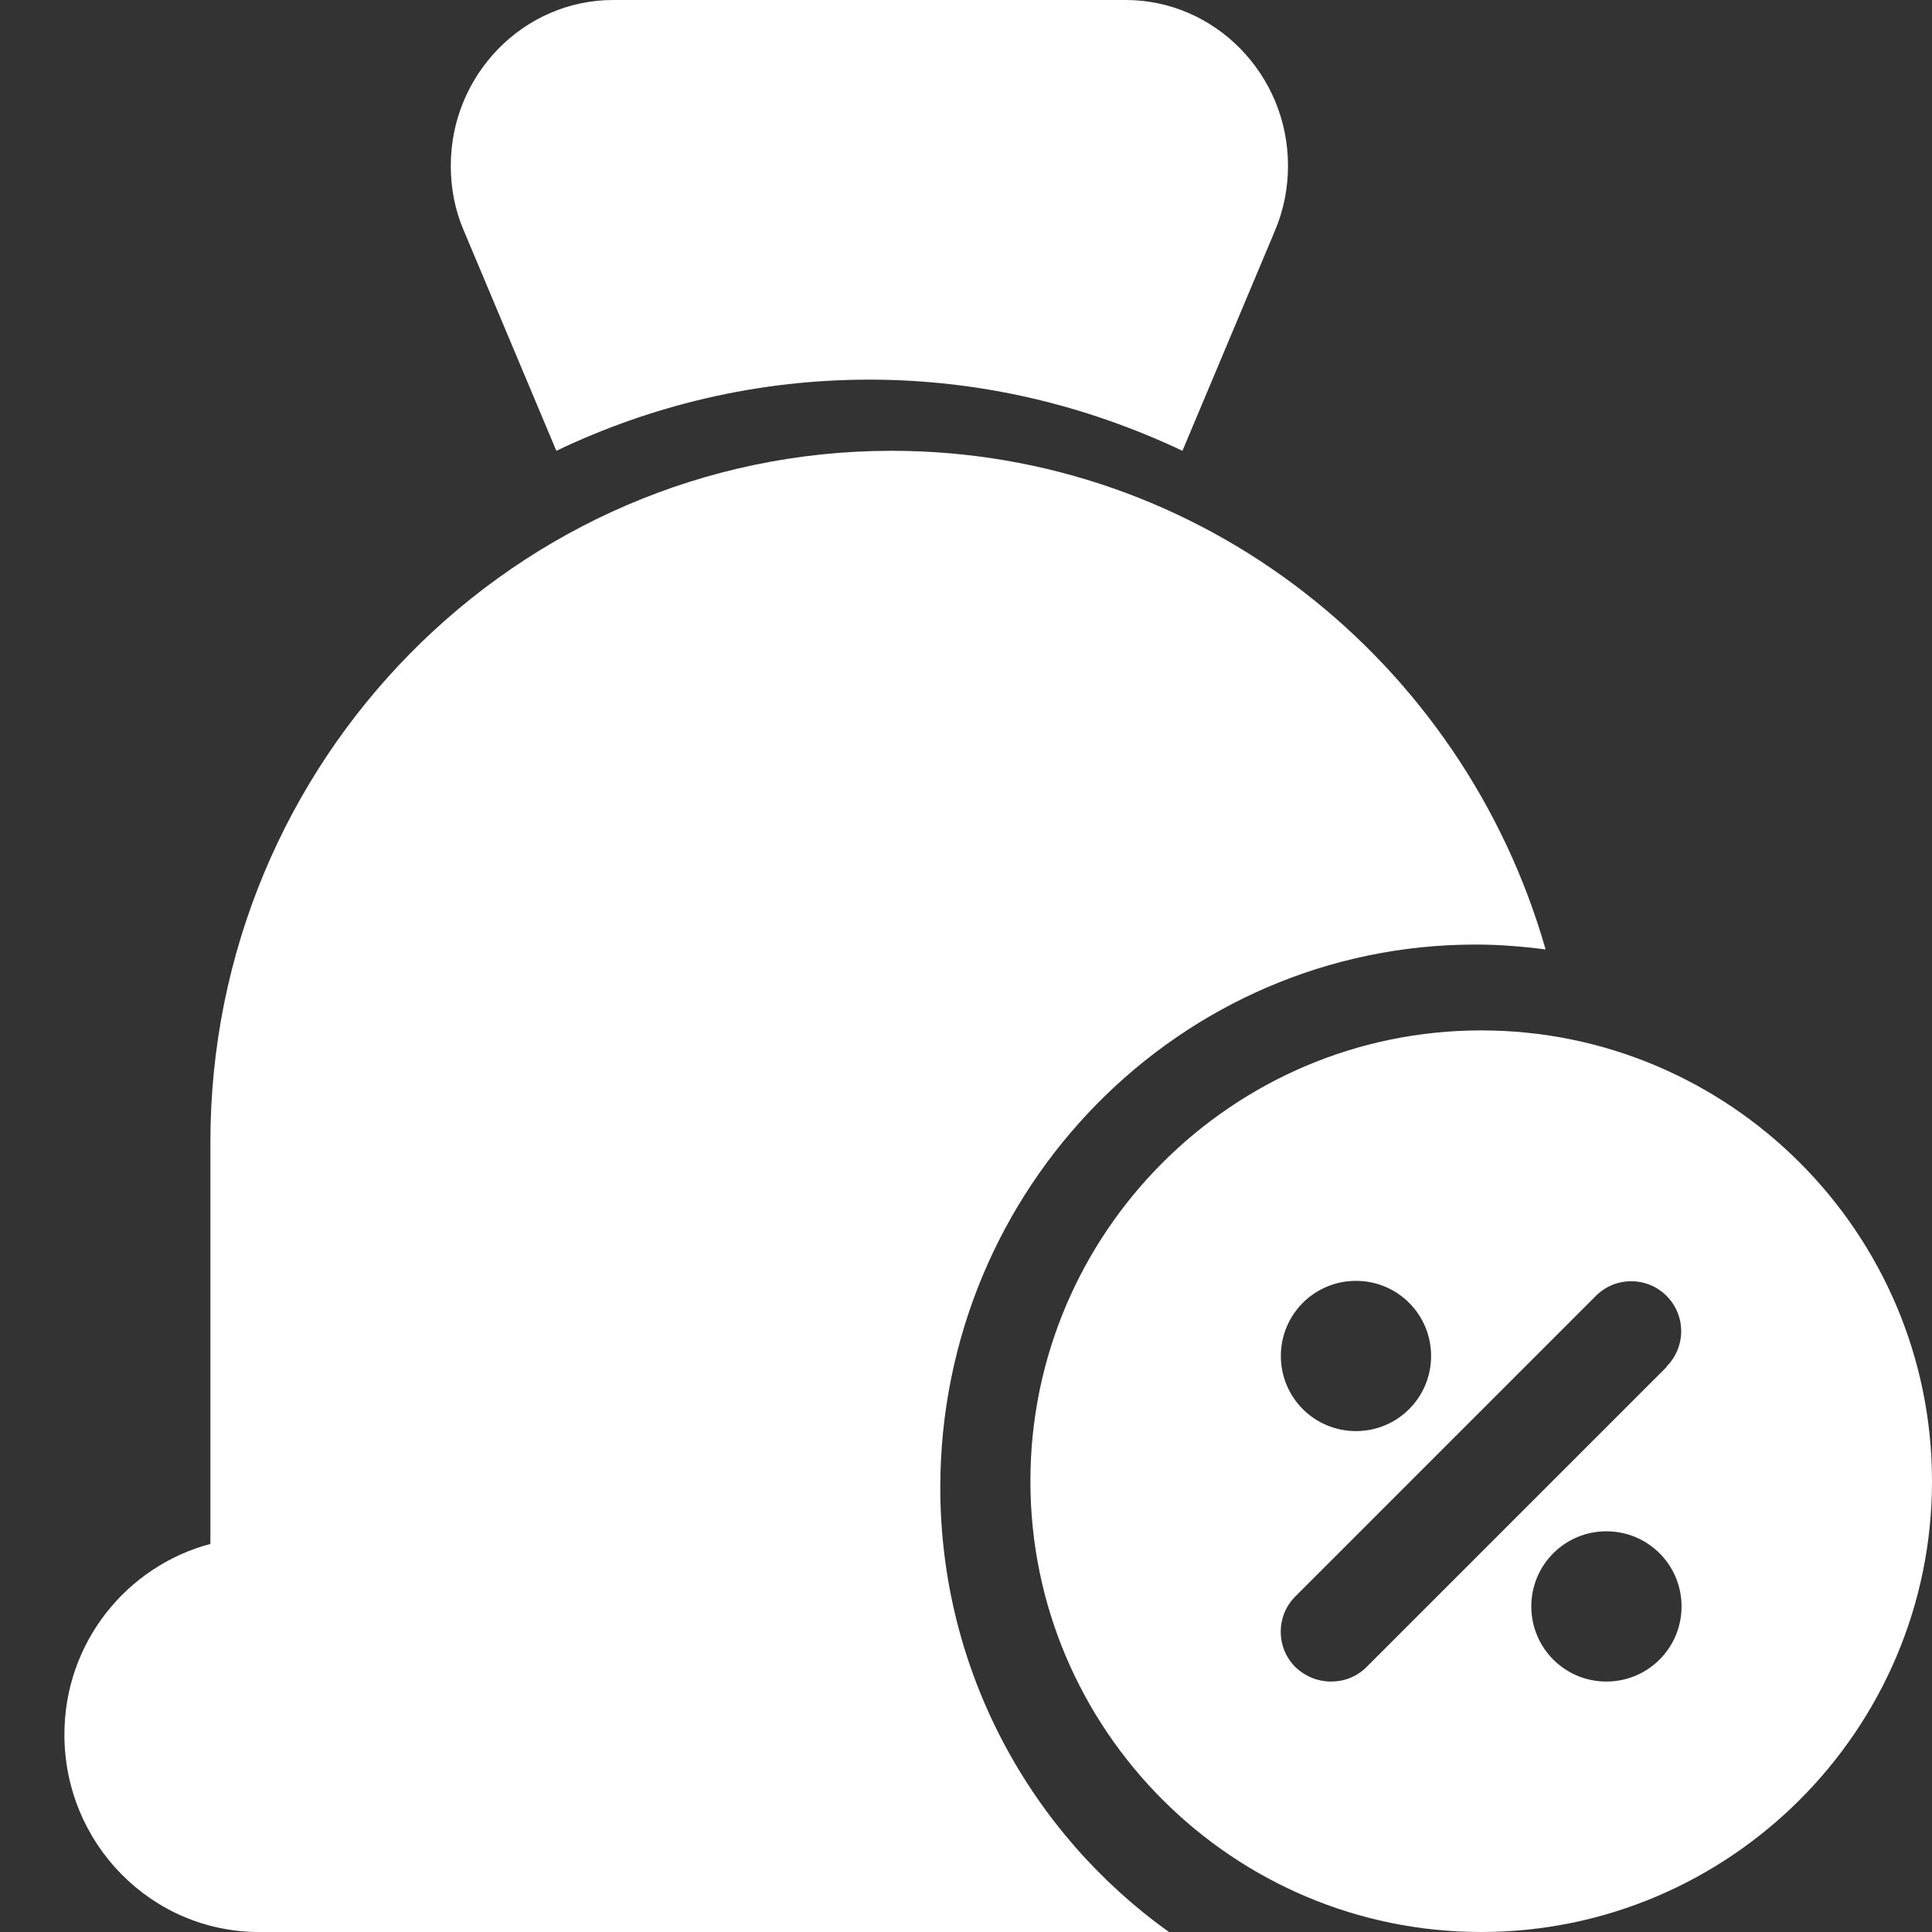 <svg width="30" height="30" viewBox="0 0 30 30" fill="none" xmlns="http://www.w3.org/2000/svg">
<rect x="0" y="0" width="30" height="30" fill="#333333" stroke="none"/>
<path d="M8.639 7C10.12 6.293 11.759 5.895 13.5 5.895C15.241 5.895 16.88 6.3 18.361 7L19.798 3.581C19.935 3.257 20 2.918 20 2.572C20 1.157 18.866 0 17.479 0H9.521C8.134 0 7 1.157 7 2.572C7 2.925 7.065 3.264 7.202 3.581L8.639 7Z" fill="white"/>
<path d="M14.601 23.1C14.601 18.446 18.326 14.667 22.912 14.667C23.282 14.667 23.645 14.697 24 14.743C22.723 10.274 18.658 7 13.845 7C8.012 7 3.267 11.815 3.267 17.733V23.974C1.967 24.319 1 25.507 1 26.933C1 28.628 2.353 30 4.022 30H18.152C16.014 28.474 14.601 25.952 14.601 23.1Z" fill="white"/>
<path d="M23 16C19.142 16 16 19.142 16 23C16 26.858 19.142 30 23 30C26.858 30 30 26.858 30 23C30 19.142 26.858 16 23 16ZM21.056 19.889C21.701 19.889 22.222 20.41 22.222 21.056C22.222 21.701 21.701 22.222 21.056 22.222C20.41 22.222 19.889 21.701 19.889 21.056C19.889 20.41 20.41 19.889 21.056 19.889ZM24.944 26.111C24.299 26.111 23.778 25.59 23.778 24.944C23.778 24.299 24.299 23.778 24.944 23.778C25.59 23.778 26.111 24.299 26.111 24.944C26.111 25.59 25.59 26.111 24.944 26.111ZM25.886 21.219L21.219 25.886C21.063 26.041 20.869 26.111 20.667 26.111C20.464 26.111 20.27 26.033 20.114 25.886C19.811 25.582 19.811 25.092 20.114 24.789L24.781 20.122C25.084 19.819 25.574 19.819 25.878 20.122C26.181 20.426 26.181 20.916 25.878 21.219H25.886Z" fill="white"/>
</svg>

